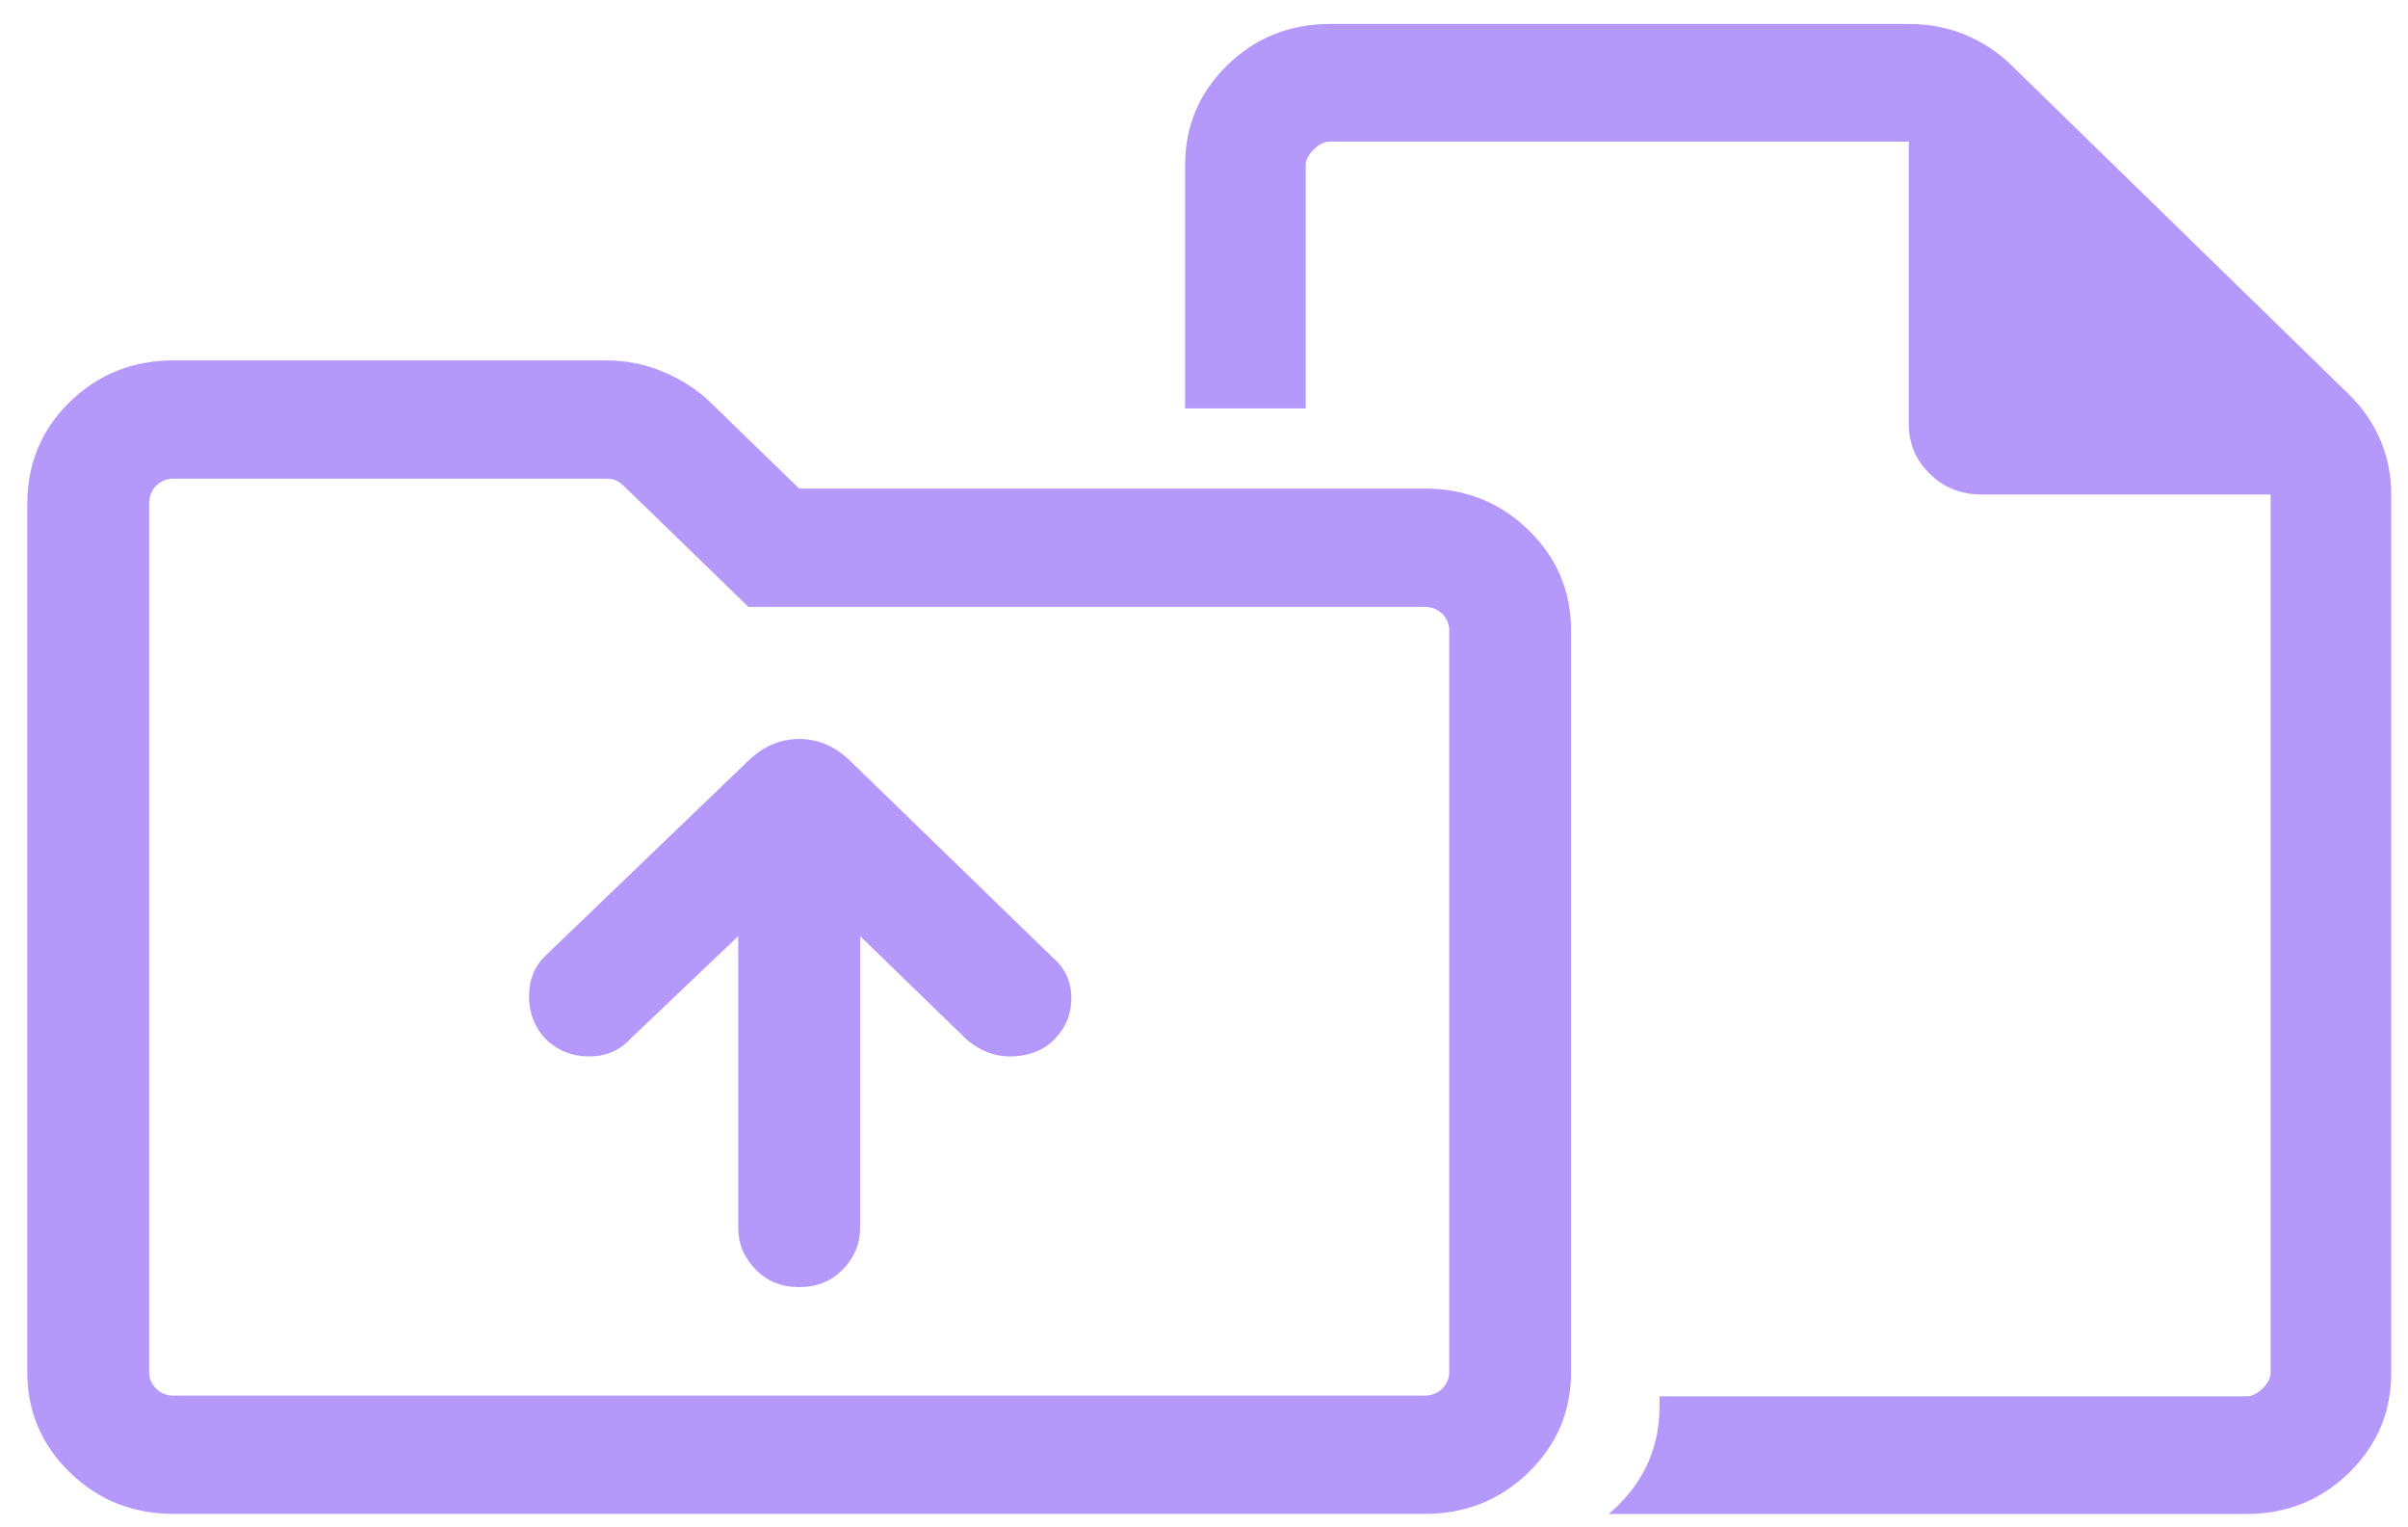 <svg width="82" height="52" viewBox="0 0 82 52" fill="none" xmlns="http://www.w3.org/2000/svg">
<path fill-rule="evenodd" clip-rule="evenodd" d="M76.5 51.544H54.781C54.881 51.46 54.979 51.371 55.074 51.278C56.033 50.343 56.512 49.209 56.512 47.874V47.539H76.5C76.683 47.539 76.865 47.45 77.048 47.272C77.23 47.094 77.321 46.916 77.321 46.738V16.835H67.464C66.78 16.835 66.198 16.602 65.717 16.133C65.239 15.667 65 15.1 65 14.433V4.821H45.286C45.103 4.821 44.921 4.91 44.738 5.088C44.556 5.266 44.464 5.444 44.464 5.622V13.906H40.357V5.622C40.357 4.287 40.836 3.153 41.795 2.218C42.753 1.284 43.917 0.816 45.286 0.816H65C65.684 0.816 66.323 0.938 66.917 1.182C67.51 1.428 68.035 1.773 68.491 2.218L79.991 13.431C80.447 13.876 80.802 14.388 81.053 14.967C81.303 15.545 81.429 16.168 81.429 16.835V46.738C81.429 48.073 80.949 49.208 79.991 50.142C79.033 51.076 77.869 51.544 76.5 51.544ZM28.703 43.218C28.31 43.621 27.814 43.822 27.214 43.822C26.615 43.822 26.119 43.621 25.728 43.218C25.335 42.815 25.139 42.345 25.139 41.808V31.872L21.473 35.363C21.104 35.766 20.632 35.967 20.056 35.967C19.479 35.967 18.983 35.766 18.568 35.363C18.199 34.96 18.014 34.48 18.014 33.921C18.014 33.361 18.199 32.902 18.568 32.544L25.485 25.898C25.992 25.405 26.569 25.159 27.214 25.159C27.86 25.159 28.436 25.405 28.944 25.898L35.861 32.611C36.276 32.969 36.483 33.427 36.483 33.986C36.483 34.546 36.276 35.028 35.861 35.43C35.676 35.609 35.457 35.744 35.202 35.833C34.95 35.923 34.685 35.967 34.408 35.967C34.132 35.967 33.878 35.923 33.647 35.833C33.417 35.744 33.186 35.609 32.956 35.43L29.29 31.872V41.808C29.29 42.345 29.094 42.815 28.703 43.218ZM2.381 50.133C3.35 51.072 4.526 51.542 5.909 51.542H48.52C49.903 51.542 51.079 51.072 52.047 50.133C53.016 49.193 53.5 48.051 53.5 46.709V21.467C53.5 20.124 53.016 18.983 52.047 18.043C51.079 17.103 49.903 16.633 48.52 16.633H27.214L24.171 13.679C23.756 13.277 23.237 12.941 22.616 12.672C21.992 12.404 21.335 12.27 20.643 12.27H5.909C4.526 12.27 3.35 12.739 2.381 13.679C1.413 14.619 0.929 15.783 0.929 17.17V46.709C0.929 48.051 1.413 49.193 2.381 50.133ZM5.079 46.709V17.17C5.079 16.902 5.16 16.69 5.322 16.534C5.483 16.376 5.678 16.297 5.909 16.297H20.712C20.804 16.297 20.896 16.32 20.989 16.365C21.081 16.409 21.173 16.477 21.265 16.566L25.485 20.661H48.52C48.75 20.661 48.947 20.739 49.109 20.895C49.269 21.052 49.35 21.243 49.35 21.467V46.709C49.35 46.932 49.269 47.123 49.109 47.281C48.947 47.436 48.75 47.514 48.52 47.514H5.909C5.678 47.514 5.483 47.436 5.322 47.281C5.16 47.123 5.079 46.932 5.079 46.709Z" fill="#4600F2" fill-opacity="0.4"/>
</svg>

